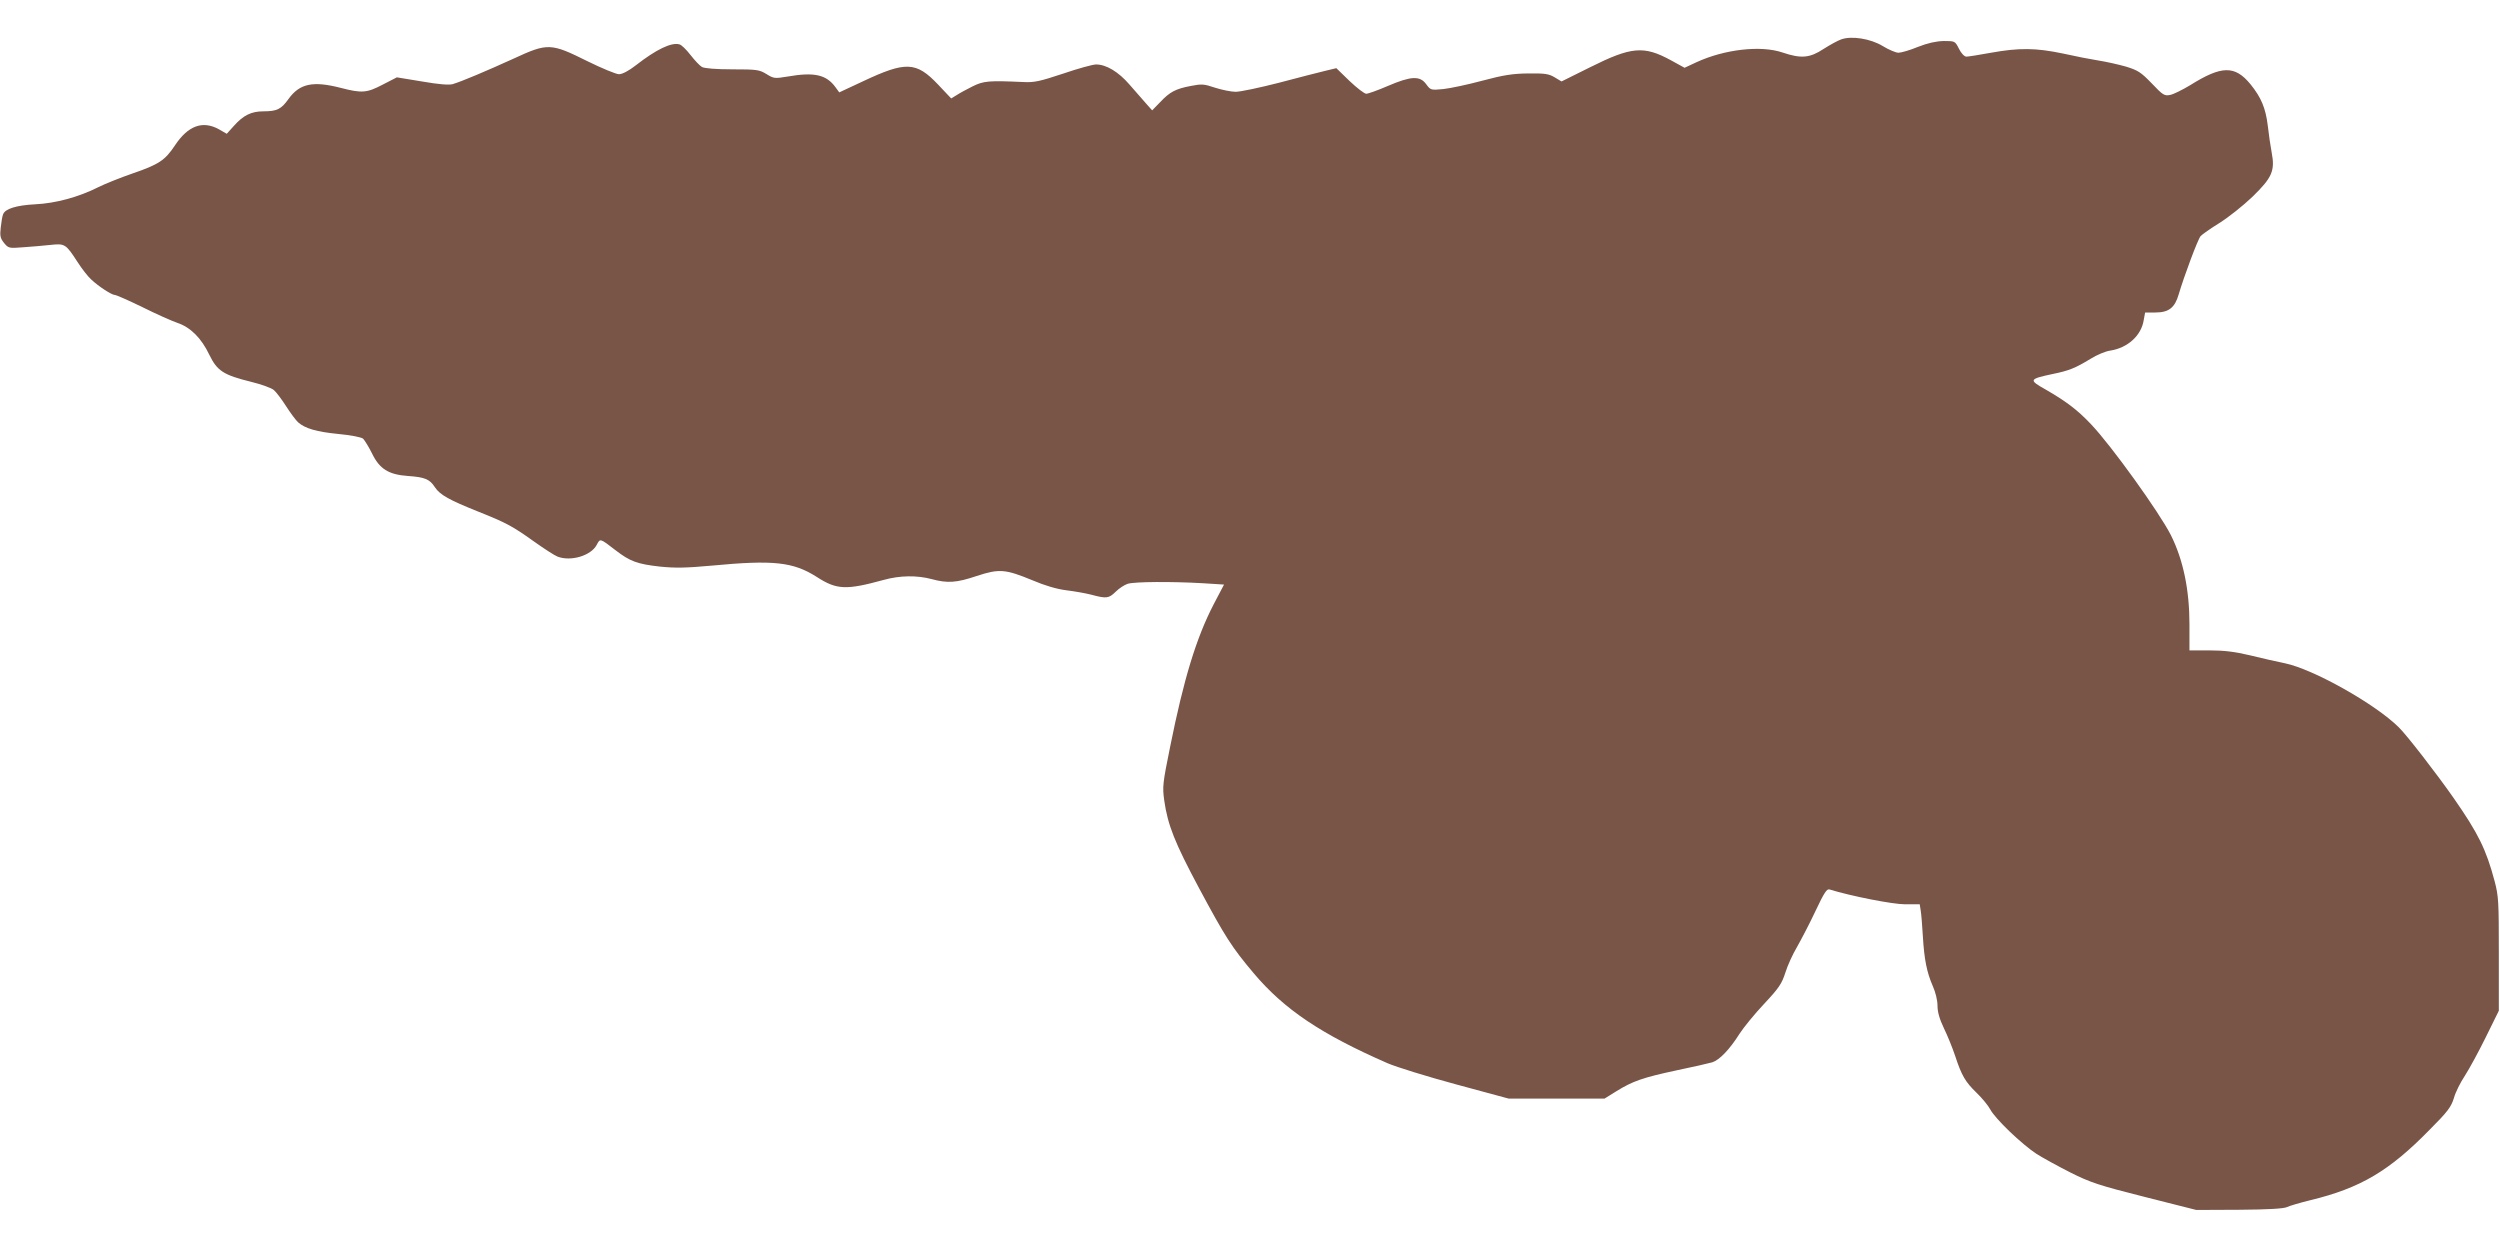 <?xml version="1.0" standalone="no"?>
<!DOCTYPE svg PUBLIC "-//W3C//DTD SVG 20010904//EN"
 "http://www.w3.org/TR/2001/REC-SVG-20010904/DTD/svg10.dtd">
<svg version="1.0" xmlns="http://www.w3.org/2000/svg"
 width="1280pt" height="640pt" viewBox="0 0 1280 640"
 preserveAspectRatio="xMidYMid meet">
<g transform="translate(0,640) scale(0.1,-0.1)"
fill="#795548" stroke="none">
<path d="M9426 6198 c-17 -6 -57 -28 -90 -49 -70 -46 -114 -50 -209 -18 -111
38 -297 17 -442 -50 l-60 -28 -71 39 c-138 75 -202 69 -412 -36 l-147 -73 -35
21 c-30 18 -50 21 -135 20 -81 -1 -126 -8 -235 -37 -74 -20 -164 -39 -200 -43
-64 -6 -65 -6 -88 25 -32 44 -77 42 -196 -9 -51 -22 -101 -40 -111 -40 -9 0
-47 29 -85 65 l-68 66 -58 -14 c-33 -8 -139 -35 -237 -61 -97 -25 -197 -46
-220 -46 -24 0 -71 10 -106 21 -56 19 -68 20 -124 9 -78 -15 -107 -30 -157
-83 l-41 -42 -32 36 c-18 20 -55 63 -84 96 -56 65 -119 103 -171 103 -17 0
-93 -21 -169 -47 -118 -39 -147 -46 -203 -43 -178 8 -203 6 -260 -22 -30 -15
-67 -35 -82 -45 l-28 -17 -67 71 c-112 118 -165 120 -384 17 l-122 -57 -19 26
c-47 65 -109 79 -246 55 -66 -11 -71 -10 -108 13 -36 22 -49 24 -174 24 -85 0
-143 5 -156 12 -12 7 -38 35 -59 62 -21 27 -46 52 -57 54 -41 11 -118 -26
-222 -107 -37 -29 -70 -46 -87 -46 -14 0 -87 30 -160 66 -189 94 -204 95 -379
14 -143 -65 -266 -117 -313 -131 -19 -5 -72 -1 -157 14 l-128 21 -72 -37 c-82
-43 -107 -45 -215 -17 -144 37 -211 22 -268 -57 -37 -52 -59 -63 -128 -63 -62
0 -103 -20 -151 -74 l-37 -41 -40 23 c-83 46 -158 19 -225 -82 -51 -77 -83
-98 -217 -144 -64 -22 -143 -54 -175 -70 -101 -51 -219 -83 -324 -88 -96 -5
-154 -23 -164 -51 -4 -8 -9 -38 -12 -66 -5 -44 -3 -56 16 -80 23 -28 25 -29
99 -23 42 3 104 8 139 12 74 8 79 5 138 -86 23 -36 55 -77 71 -91 38 -36 105
-79 120 -79 8 0 71 -28 141 -62 70 -35 151 -71 180 -81 68 -23 123 -78 164
-164 40 -82 72 -103 214 -138 53 -13 105 -32 116 -42 12 -10 40 -47 63 -83 23
-36 51 -73 61 -82 36 -32 95 -49 207 -60 65 -6 118 -17 126 -24 8 -8 29 -42
46 -76 38 -79 85 -108 183 -115 87 -6 112 -16 139 -58 26 -39 73 -65 223 -125
140 -56 171 -72 282 -151 53 -38 109 -74 123 -79 68 -26 171 5 200 60 18 34
16 35 95 -26 75 -58 112 -72 229 -85 79 -8 133 -7 265 5 317 30 417 19 538
-58 102 -66 150 -68 343 -15 83 23 170 24 245 4 81 -22 127 -19 231 16 115 38
147 35 285 -22 63 -27 125 -45 172 -51 41 -5 99 -15 130 -23 78 -21 89 -19
125 16 17 17 45 35 61 40 36 11 224 12 382 3 l111 -7 -53 -101 c-89 -172 -153
-381 -223 -730 -38 -187 -40 -204 -30 -275 18 -126 54 -216 178 -448 135 -252
168 -303 280 -436 156 -185 345 -312 686 -461 44 -19 202 -68 350 -108 l270
-73 245 0 245 0 61 38 c84 52 136 70 309 107 83 17 164 36 182 41 37 12 89 66
140 147 20 31 76 100 125 152 77 82 91 104 109 160 11 36 38 95 60 132 21 37
64 119 94 183 45 95 58 115 72 111 110 -34 323 -76 387 -76 l75 0 5 -32 c3
-18 8 -77 11 -131 7 -119 20 -185 51 -256 14 -31 24 -73 24 -100 0 -32 10 -68
33 -116 19 -39 44 -101 57 -140 33 -101 52 -134 110 -190 28 -27 60 -66 70
-85 25 -48 161 -178 237 -228 35 -22 114 -65 175 -96 100 -50 144 -65 378
-124 l265 -67 221 1 c150 1 229 6 244 14 12 6 66 22 119 35 256 62 404 149
612 362 92 92 109 116 123 161 8 30 34 81 56 114 22 34 70 122 107 197 l67
136 0 290 c0 270 -1 296 -22 375 -43 161 -83 243 -210 425 -86 123 -239 321
-280 361 -121 120 -438 298 -583 328 -41 8 -122 27 -180 41 -76 18 -131 25
-206 25 l-103 0 0 134 c0 176 -32 330 -95 456 -60 118 -306 460 -409 568 -71
75 -129 118 -233 178 -87 49 -85 53 36 79 84 17 116 30 195 78 32 20 77 39
101 42 89 14 159 77 171 157 l7 38 52 0 c69 0 100 24 120 93 27 92 98 282 112
298 8 9 51 39 96 67 45 28 121 88 169 134 101 98 117 134 99 227 -6 31 -15 93
-20 138 -11 90 -34 144 -88 211 -80 98 -148 97 -309 -4 -40 -24 -86 -47 -103
-50 -29 -6 -37 -1 -94 59 -56 58 -71 67 -132 86 -39 11 -101 25 -140 31 -38 6
-121 22 -183 36 -138 29 -224 30 -368 4 -60 -11 -117 -20 -126 -20 -10 0 -26
16 -38 40 -20 40 -21 40 -78 40 -39 -1 -81 -10 -132 -30 -41 -17 -86 -30 -100
-30 -13 0 -49 15 -80 34 -62 38 -161 54 -214 34z"/>
</g>
</svg>
